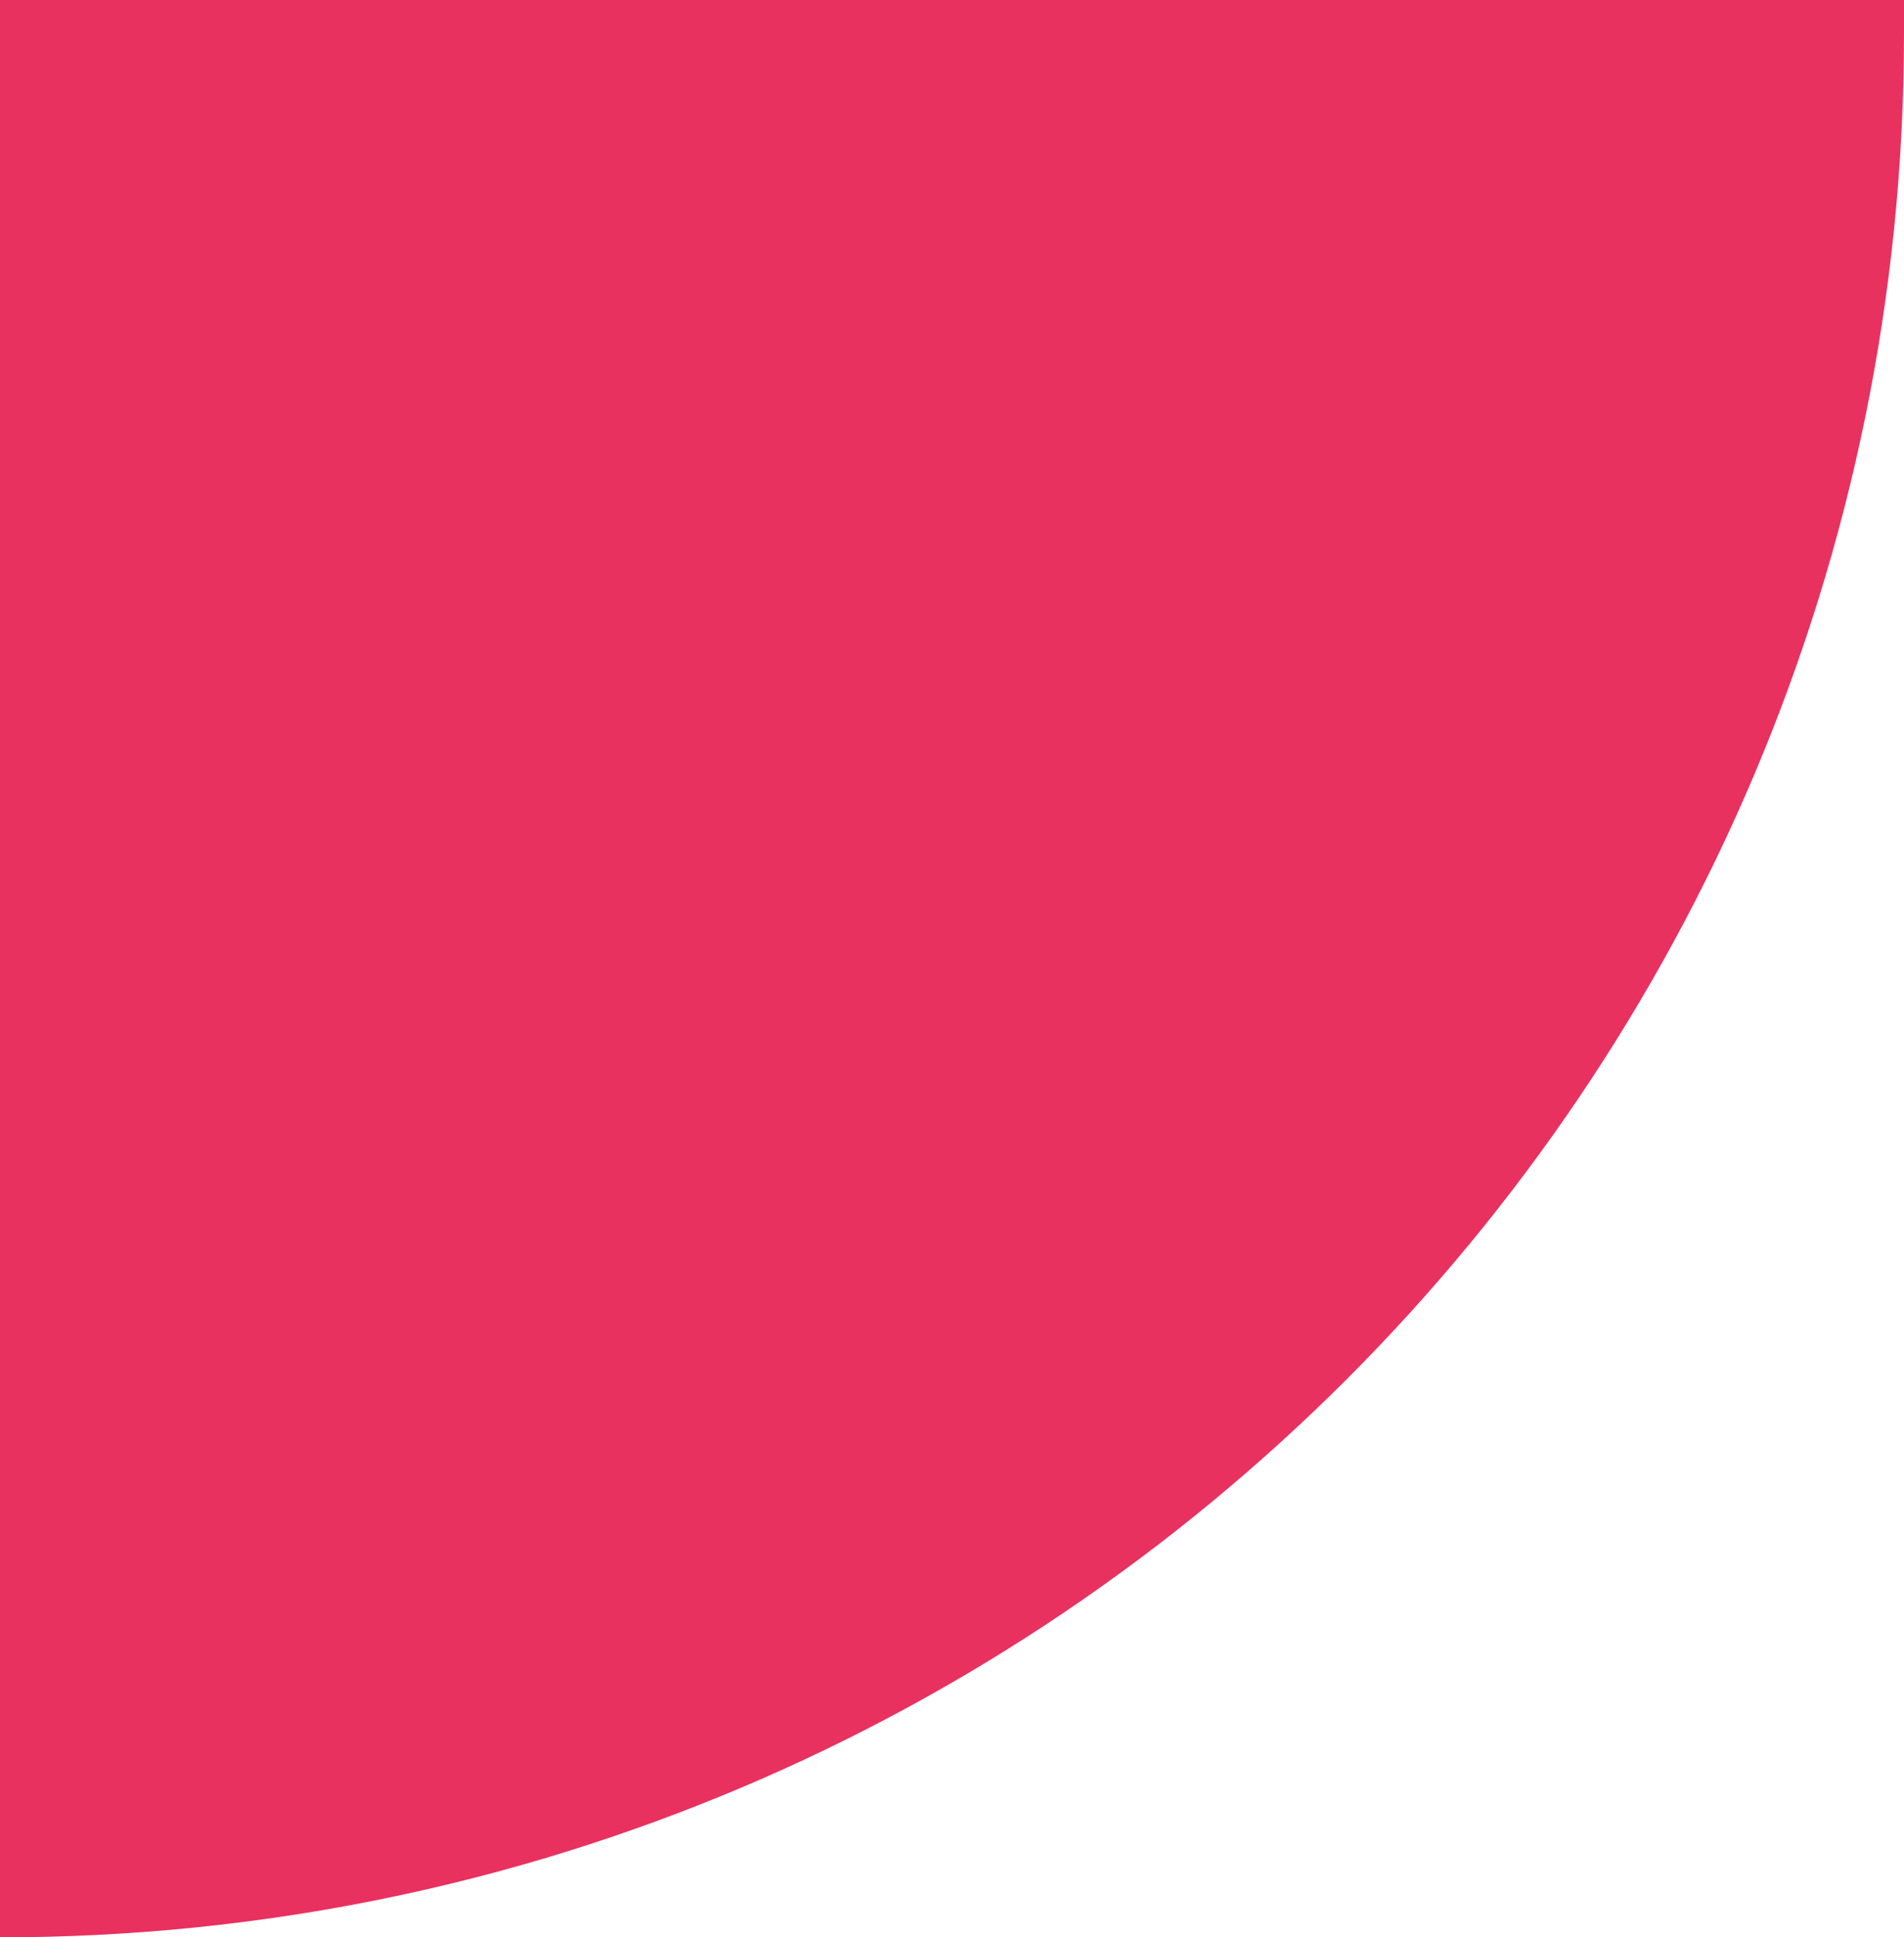<svg width="115" height="117" viewBox="0 0 115 117" fill="none" xmlns="http://www.w3.org/2000/svg">
<path d="M7.62939e-06 117C63.513 117 115 65.513 115 2L115 -7.62939e-06L2.51516e-06 -2.60258e-06L7.62939e-06 117Z" fill="#E8315F"/>
</svg>
